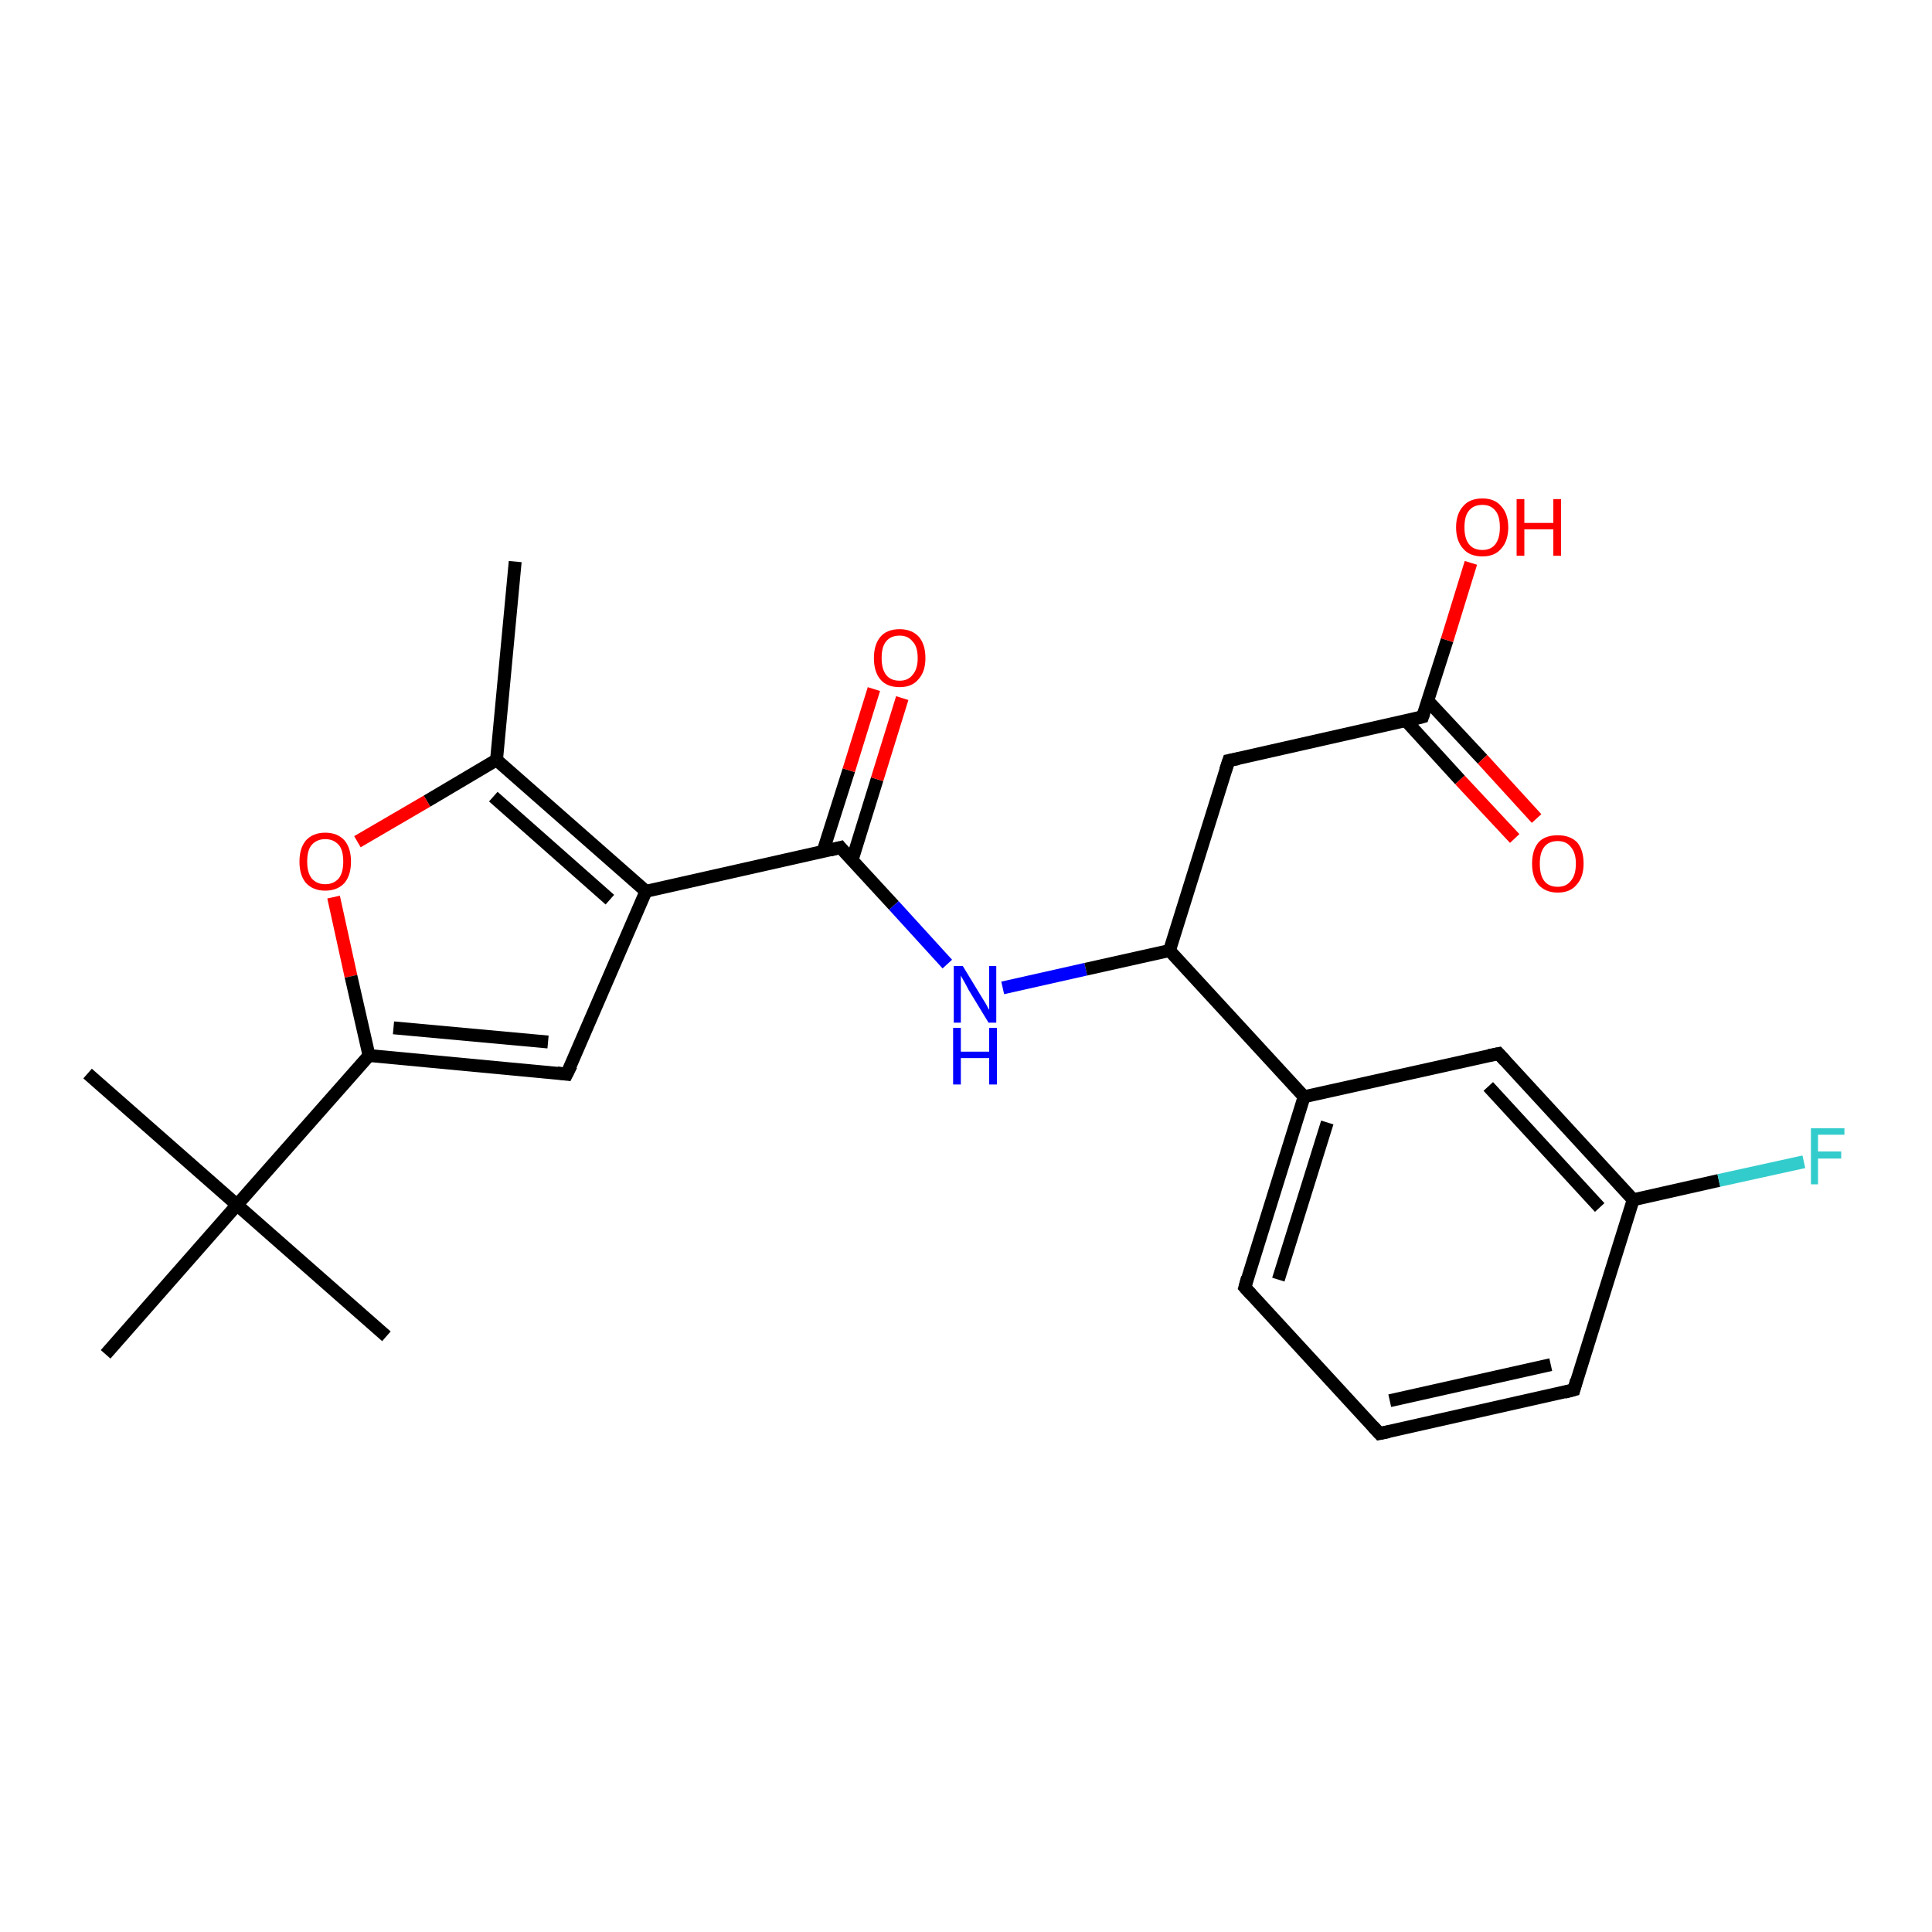 <?xml version='1.0' encoding='iso-8859-1'?>
<svg version='1.1' baseProfile='full'
              xmlns='http://www.w3.org/2000/svg'
                      xmlns:rdkit='http://www.rdkit.org/xml'
                      xmlns:xlink='http://www.w3.org/1999/xlink'
                  xml:space='preserve'
width='300px' height='300px' viewBox='0 0 300 300'>
<!-- END OF HEADER -->
<rect style='opacity:1.0;fill:#FFFFFF;stroke:none' width='300.0' height='300.0' x='0.0' y='0.0'> </rect>
<path class='bond-0 atom-0 atom-1' d='M 80.0,87.2 L 77.1,118.0' style='fill:none;fill-rule:evenodd;stroke:#000000;stroke-width:2.0px;stroke-linecap:butt;stroke-linejoin:miter;stroke-opacity:1' />
<path class='bond-1 atom-1 atom-2' d='M 77.1,118.0 L 66.3,124.4' style='fill:none;fill-rule:evenodd;stroke:#000000;stroke-width:2.0px;stroke-linecap:butt;stroke-linejoin:miter;stroke-opacity:1' />
<path class='bond-1 atom-1 atom-2' d='M 66.3,124.4 L 55.5,130.7' style='fill:none;fill-rule:evenodd;stroke:#FF0000;stroke-width:2.0px;stroke-linecap:butt;stroke-linejoin:miter;stroke-opacity:1' />
<path class='bond-2 atom-2 atom-3' d='M 51.8,139.3 L 54.5,151.6' style='fill:none;fill-rule:evenodd;stroke:#FF0000;stroke-width:2.0px;stroke-linecap:butt;stroke-linejoin:miter;stroke-opacity:1' />
<path class='bond-2 atom-2 atom-3' d='M 54.5,151.6 L 57.3,163.9' style='fill:none;fill-rule:evenodd;stroke:#000000;stroke-width:2.0px;stroke-linecap:butt;stroke-linejoin:miter;stroke-opacity:1' />
<path class='bond-3 atom-3 atom-4' d='M 57.3,163.9 L 88.0,166.8' style='fill:none;fill-rule:evenodd;stroke:#000000;stroke-width:2.0px;stroke-linecap:butt;stroke-linejoin:miter;stroke-opacity:1' />
<path class='bond-3 atom-3 atom-4' d='M 61.1,159.6 L 85.1,161.8' style='fill:none;fill-rule:evenodd;stroke:#000000;stroke-width:2.0px;stroke-linecap:butt;stroke-linejoin:miter;stroke-opacity:1' />
<path class='bond-4 atom-4 atom-5' d='M 88.0,166.8 L 100.3,138.4' style='fill:none;fill-rule:evenodd;stroke:#000000;stroke-width:2.0px;stroke-linecap:butt;stroke-linejoin:miter;stroke-opacity:1' />
<path class='bond-5 atom-5 atom-6' d='M 100.3,138.4 L 130.5,131.6' style='fill:none;fill-rule:evenodd;stroke:#000000;stroke-width:2.0px;stroke-linecap:butt;stroke-linejoin:miter;stroke-opacity:1' />
<path class='bond-6 atom-6 atom-7' d='M 132.3,133.6 L 136.2,121.0' style='fill:none;fill-rule:evenodd;stroke:#000000;stroke-width:2.0px;stroke-linecap:butt;stroke-linejoin:miter;stroke-opacity:1' />
<path class='bond-6 atom-6 atom-7' d='M 136.2,121.0 L 140.1,108.4' style='fill:none;fill-rule:evenodd;stroke:#FF0000;stroke-width:2.0px;stroke-linecap:butt;stroke-linejoin:miter;stroke-opacity:1' />
<path class='bond-6 atom-6 atom-7' d='M 127.8,132.2 L 131.8,119.6' style='fill:none;fill-rule:evenodd;stroke:#000000;stroke-width:2.0px;stroke-linecap:butt;stroke-linejoin:miter;stroke-opacity:1' />
<path class='bond-6 atom-6 atom-7' d='M 131.8,119.6 L 135.7,107.0' style='fill:none;fill-rule:evenodd;stroke:#FF0000;stroke-width:2.0px;stroke-linecap:butt;stroke-linejoin:miter;stroke-opacity:1' />
<path class='bond-7 atom-6 atom-8' d='M 130.5,131.6 L 138.8,140.6' style='fill:none;fill-rule:evenodd;stroke:#000000;stroke-width:2.0px;stroke-linecap:butt;stroke-linejoin:miter;stroke-opacity:1' />
<path class='bond-7 atom-6 atom-8' d='M 138.8,140.6 L 147.1,149.7' style='fill:none;fill-rule:evenodd;stroke:#0000FF;stroke-width:2.0px;stroke-linecap:butt;stroke-linejoin:miter;stroke-opacity:1' />
<path class='bond-8 atom-8 atom-9' d='M 155.7,153.4 L 168.6,150.5' style='fill:none;fill-rule:evenodd;stroke:#0000FF;stroke-width:2.0px;stroke-linecap:butt;stroke-linejoin:miter;stroke-opacity:1' />
<path class='bond-8 atom-8 atom-9' d='M 168.6,150.5 L 181.6,147.6' style='fill:none;fill-rule:evenodd;stroke:#000000;stroke-width:2.0px;stroke-linecap:butt;stroke-linejoin:miter;stroke-opacity:1' />
<path class='bond-9 atom-9 atom-10' d='M 181.6,147.6 L 190.8,118.1' style='fill:none;fill-rule:evenodd;stroke:#000000;stroke-width:2.0px;stroke-linecap:butt;stroke-linejoin:miter;stroke-opacity:1' />
<path class='bond-10 atom-10 atom-11' d='M 190.8,118.1 L 220.9,111.3' style='fill:none;fill-rule:evenodd;stroke:#000000;stroke-width:2.0px;stroke-linecap:butt;stroke-linejoin:miter;stroke-opacity:1' />
<path class='bond-11 atom-11 atom-12' d='M 220.9,111.3 L 224.7,99.4' style='fill:none;fill-rule:evenodd;stroke:#000000;stroke-width:2.0px;stroke-linecap:butt;stroke-linejoin:miter;stroke-opacity:1' />
<path class='bond-11 atom-11 atom-12' d='M 224.7,99.4 L 228.4,87.4' style='fill:none;fill-rule:evenodd;stroke:#FF0000;stroke-width:2.0px;stroke-linecap:butt;stroke-linejoin:miter;stroke-opacity:1' />
<path class='bond-12 atom-11 atom-13' d='M 218.3,111.9 L 226.7,121.1' style='fill:none;fill-rule:evenodd;stroke:#000000;stroke-width:2.0px;stroke-linecap:butt;stroke-linejoin:miter;stroke-opacity:1' />
<path class='bond-12 atom-11 atom-13' d='M 226.7,121.1 L 235.2,130.2' style='fill:none;fill-rule:evenodd;stroke:#FF0000;stroke-width:2.0px;stroke-linecap:butt;stroke-linejoin:miter;stroke-opacity:1' />
<path class='bond-12 atom-11 atom-13' d='M 221.7,108.8 L 230.2,117.9' style='fill:none;fill-rule:evenodd;stroke:#000000;stroke-width:2.0px;stroke-linecap:butt;stroke-linejoin:miter;stroke-opacity:1' />
<path class='bond-12 atom-11 atom-13' d='M 230.2,117.9 L 238.6,127.1' style='fill:none;fill-rule:evenodd;stroke:#FF0000;stroke-width:2.0px;stroke-linecap:butt;stroke-linejoin:miter;stroke-opacity:1' />
<path class='bond-13 atom-9 atom-14' d='M 181.6,147.6 L 202.5,170.3' style='fill:none;fill-rule:evenodd;stroke:#000000;stroke-width:2.0px;stroke-linecap:butt;stroke-linejoin:miter;stroke-opacity:1' />
<path class='bond-14 atom-14 atom-15' d='M 202.5,170.3 L 193.3,199.9' style='fill:none;fill-rule:evenodd;stroke:#000000;stroke-width:2.0px;stroke-linecap:butt;stroke-linejoin:miter;stroke-opacity:1' />
<path class='bond-14 atom-14 atom-15' d='M 206.1,174.3 L 198.5,198.7' style='fill:none;fill-rule:evenodd;stroke:#000000;stroke-width:2.0px;stroke-linecap:butt;stroke-linejoin:miter;stroke-opacity:1' />
<path class='bond-15 atom-15 atom-16' d='M 193.3,199.9 L 214.2,222.6' style='fill:none;fill-rule:evenodd;stroke:#000000;stroke-width:2.0px;stroke-linecap:butt;stroke-linejoin:miter;stroke-opacity:1' />
<path class='bond-16 atom-16 atom-17' d='M 214.2,222.6 L 244.4,215.8' style='fill:none;fill-rule:evenodd;stroke:#000000;stroke-width:2.0px;stroke-linecap:butt;stroke-linejoin:miter;stroke-opacity:1' />
<path class='bond-16 atom-16 atom-17' d='M 215.8,217.5 L 240.8,211.9' style='fill:none;fill-rule:evenodd;stroke:#000000;stroke-width:2.0px;stroke-linecap:butt;stroke-linejoin:miter;stroke-opacity:1' />
<path class='bond-17 atom-17 atom-18' d='M 244.4,215.8 L 253.6,186.3' style='fill:none;fill-rule:evenodd;stroke:#000000;stroke-width:2.0px;stroke-linecap:butt;stroke-linejoin:miter;stroke-opacity:1' />
<path class='bond-18 atom-18 atom-19' d='M 253.6,186.3 L 266.9,183.3' style='fill:none;fill-rule:evenodd;stroke:#000000;stroke-width:2.0px;stroke-linecap:butt;stroke-linejoin:miter;stroke-opacity:1' />
<path class='bond-18 atom-18 atom-19' d='M 266.9,183.3 L 280.1,180.4' style='fill:none;fill-rule:evenodd;stroke:#33CCCC;stroke-width:2.0px;stroke-linecap:butt;stroke-linejoin:miter;stroke-opacity:1' />
<path class='bond-19 atom-18 atom-20' d='M 253.6,186.3 L 232.7,163.6' style='fill:none;fill-rule:evenodd;stroke:#000000;stroke-width:2.0px;stroke-linecap:butt;stroke-linejoin:miter;stroke-opacity:1' />
<path class='bond-19 atom-18 atom-20' d='M 248.4,187.5 L 231.1,168.7' style='fill:none;fill-rule:evenodd;stroke:#000000;stroke-width:2.0px;stroke-linecap:butt;stroke-linejoin:miter;stroke-opacity:1' />
<path class='bond-20 atom-3 atom-21' d='M 57.3,163.9 L 36.8,187.1' style='fill:none;fill-rule:evenodd;stroke:#000000;stroke-width:2.0px;stroke-linecap:butt;stroke-linejoin:miter;stroke-opacity:1' />
<path class='bond-21 atom-21 atom-22' d='M 36.8,187.1 L 13.6,166.7' style='fill:none;fill-rule:evenodd;stroke:#000000;stroke-width:2.0px;stroke-linecap:butt;stroke-linejoin:miter;stroke-opacity:1' />
<path class='bond-22 atom-21 atom-23' d='M 36.8,187.1 L 60.0,207.5' style='fill:none;fill-rule:evenodd;stroke:#000000;stroke-width:2.0px;stroke-linecap:butt;stroke-linejoin:miter;stroke-opacity:1' />
<path class='bond-23 atom-21 atom-24' d='M 36.8,187.1 L 16.4,210.3' style='fill:none;fill-rule:evenodd;stroke:#000000;stroke-width:2.0px;stroke-linecap:butt;stroke-linejoin:miter;stroke-opacity:1' />
<path class='bond-24 atom-5 atom-1' d='M 100.3,138.4 L 77.1,118.0' style='fill:none;fill-rule:evenodd;stroke:#000000;stroke-width:2.0px;stroke-linecap:butt;stroke-linejoin:miter;stroke-opacity:1' />
<path class='bond-24 atom-5 atom-1' d='M 94.7,139.7 L 76.6,123.7' style='fill:none;fill-rule:evenodd;stroke:#000000;stroke-width:2.0px;stroke-linecap:butt;stroke-linejoin:miter;stroke-opacity:1' />
<path class='bond-25 atom-20 atom-14' d='M 232.7,163.6 L 202.5,170.3' style='fill:none;fill-rule:evenodd;stroke:#000000;stroke-width:2.0px;stroke-linecap:butt;stroke-linejoin:miter;stroke-opacity:1' />
<path d='M 86.5,166.6 L 88.0,166.8 L 88.7,165.4' style='fill:none;stroke:#000000;stroke-width:2.0px;stroke-linecap:butt;stroke-linejoin:miter;stroke-opacity:1;' />
<path d='M 128.9,132.0 L 130.5,131.6 L 130.9,132.1' style='fill:none;stroke:#000000;stroke-width:2.0px;stroke-linecap:butt;stroke-linejoin:miter;stroke-opacity:1;' />
<path d='M 190.3,119.6 L 190.8,118.1 L 192.3,117.8' style='fill:none;stroke:#000000;stroke-width:2.0px;stroke-linecap:butt;stroke-linejoin:miter;stroke-opacity:1;' />
<path d='M 219.4,111.7 L 220.9,111.3 L 221.1,110.7' style='fill:none;stroke:#000000;stroke-width:2.0px;stroke-linecap:butt;stroke-linejoin:miter;stroke-opacity:1;' />
<path d='M 193.7,198.4 L 193.3,199.9 L 194.3,201.0' style='fill:none;stroke:#000000;stroke-width:2.0px;stroke-linecap:butt;stroke-linejoin:miter;stroke-opacity:1;' />
<path d='M 213.2,221.5 L 214.2,222.6 L 215.7,222.3' style='fill:none;stroke:#000000;stroke-width:2.0px;stroke-linecap:butt;stroke-linejoin:miter;stroke-opacity:1;' />
<path d='M 242.9,216.2 L 244.4,215.8 L 244.8,214.3' style='fill:none;stroke:#000000;stroke-width:2.0px;stroke-linecap:butt;stroke-linejoin:miter;stroke-opacity:1;' />
<path d='M 233.7,164.7 L 232.7,163.6 L 231.2,163.9' style='fill:none;stroke:#000000;stroke-width:2.0px;stroke-linecap:butt;stroke-linejoin:miter;stroke-opacity:1;' />
<path class='atom-2' d='M 46.5 133.8
Q 46.5 131.7, 47.5 130.5
Q 48.6 129.3, 50.5 129.3
Q 52.4 129.3, 53.5 130.5
Q 54.5 131.7, 54.5 133.8
Q 54.5 135.9, 53.5 137.1
Q 52.4 138.3, 50.5 138.3
Q 48.6 138.3, 47.5 137.1
Q 46.5 135.9, 46.5 133.8
M 50.5 137.3
Q 51.8 137.3, 52.6 136.4
Q 53.3 135.5, 53.3 133.8
Q 53.3 132.0, 52.6 131.2
Q 51.8 130.3, 50.5 130.3
Q 49.2 130.3, 48.4 131.2
Q 47.7 132.0, 47.7 133.8
Q 47.7 135.5, 48.4 136.4
Q 49.2 137.3, 50.5 137.3
' fill='#FF0000'/>
<path class='atom-7' d='M 135.7 102.2
Q 135.7 100.1, 136.7 98.9
Q 137.7 97.7, 139.7 97.7
Q 141.6 97.7, 142.7 98.9
Q 143.7 100.1, 143.7 102.2
Q 143.7 104.3, 142.6 105.5
Q 141.6 106.7, 139.7 106.7
Q 137.7 106.7, 136.7 105.5
Q 135.7 104.3, 135.7 102.2
M 139.7 105.7
Q 141.0 105.7, 141.7 104.8
Q 142.5 103.9, 142.5 102.2
Q 142.5 100.4, 141.7 99.6
Q 141.0 98.7, 139.7 98.7
Q 138.3 98.7, 137.6 99.6
Q 136.9 100.4, 136.9 102.2
Q 136.9 103.9, 137.6 104.8
Q 138.3 105.7, 139.7 105.7
' fill='#FF0000'/>
<path class='atom-8' d='M 149.5 150.0
L 152.3 154.6
Q 152.6 155.1, 153.1 155.9
Q 153.5 156.7, 153.6 156.8
L 153.6 150.0
L 154.7 150.0
L 154.7 158.8
L 153.5 158.8
L 150.4 153.7
Q 150.1 153.1, 149.7 152.4
Q 149.3 151.7, 149.2 151.5
L 149.2 158.8
L 148.1 158.8
L 148.1 150.0
L 149.5 150.0
' fill='#0000FF'/>
<path class='atom-8' d='M 148.0 159.6
L 149.2 159.6
L 149.2 163.3
L 153.6 163.3
L 153.6 159.6
L 154.8 159.6
L 154.8 168.4
L 153.6 168.4
L 153.6 164.3
L 149.2 164.3
L 149.2 168.4
L 148.0 168.4
L 148.0 159.6
' fill='#0000FF'/>
<path class='atom-12' d='M 226.1 81.9
Q 226.1 79.8, 227.2 78.6
Q 228.2 77.4, 230.2 77.4
Q 232.1 77.4, 233.1 78.6
Q 234.2 79.8, 234.2 81.9
Q 234.2 84.0, 233.1 85.2
Q 232.1 86.4, 230.2 86.4
Q 228.2 86.4, 227.2 85.2
Q 226.1 84.0, 226.1 81.9
M 230.2 85.4
Q 231.5 85.4, 232.2 84.5
Q 232.9 83.6, 232.9 81.9
Q 232.9 80.1, 232.2 79.3
Q 231.5 78.4, 230.2 78.4
Q 228.8 78.4, 228.1 79.3
Q 227.4 80.1, 227.4 81.9
Q 227.4 83.6, 228.1 84.5
Q 228.8 85.4, 230.2 85.4
' fill='#FF0000'/>
<path class='atom-12' d='M 235.5 77.5
L 236.7 77.5
L 236.7 81.2
L 241.2 81.2
L 241.2 77.5
L 242.4 77.5
L 242.4 86.3
L 241.2 86.3
L 241.2 82.2
L 236.7 82.2
L 236.7 86.3
L 235.5 86.3
L 235.5 77.5
' fill='#FF0000'/>
<path class='atom-13' d='M 237.9 134.1
Q 237.9 132.0, 238.9 130.8
Q 239.9 129.7, 241.9 129.7
Q 243.8 129.7, 244.9 130.8
Q 245.9 132.0, 245.9 134.1
Q 245.9 136.2, 244.8 137.4
Q 243.8 138.6, 241.9 138.6
Q 240.0 138.6, 238.9 137.4
Q 237.9 136.2, 237.9 134.1
M 241.9 137.7
Q 243.2 137.7, 243.9 136.8
Q 244.7 135.9, 244.7 134.1
Q 244.7 132.4, 243.9 131.5
Q 243.2 130.6, 241.9 130.6
Q 240.5 130.6, 239.8 131.5
Q 239.1 132.4, 239.1 134.1
Q 239.1 135.9, 239.8 136.8
Q 240.5 137.7, 241.9 137.7
' fill='#FF0000'/>
<path class='atom-19' d='M 281.2 175.2
L 286.4 175.2
L 286.4 176.2
L 282.3 176.2
L 282.3 178.8
L 285.9 178.8
L 285.9 179.9
L 282.3 179.9
L 282.3 183.9
L 281.2 183.9
L 281.2 175.2
' fill='#33CCCC'/>
</svg>
